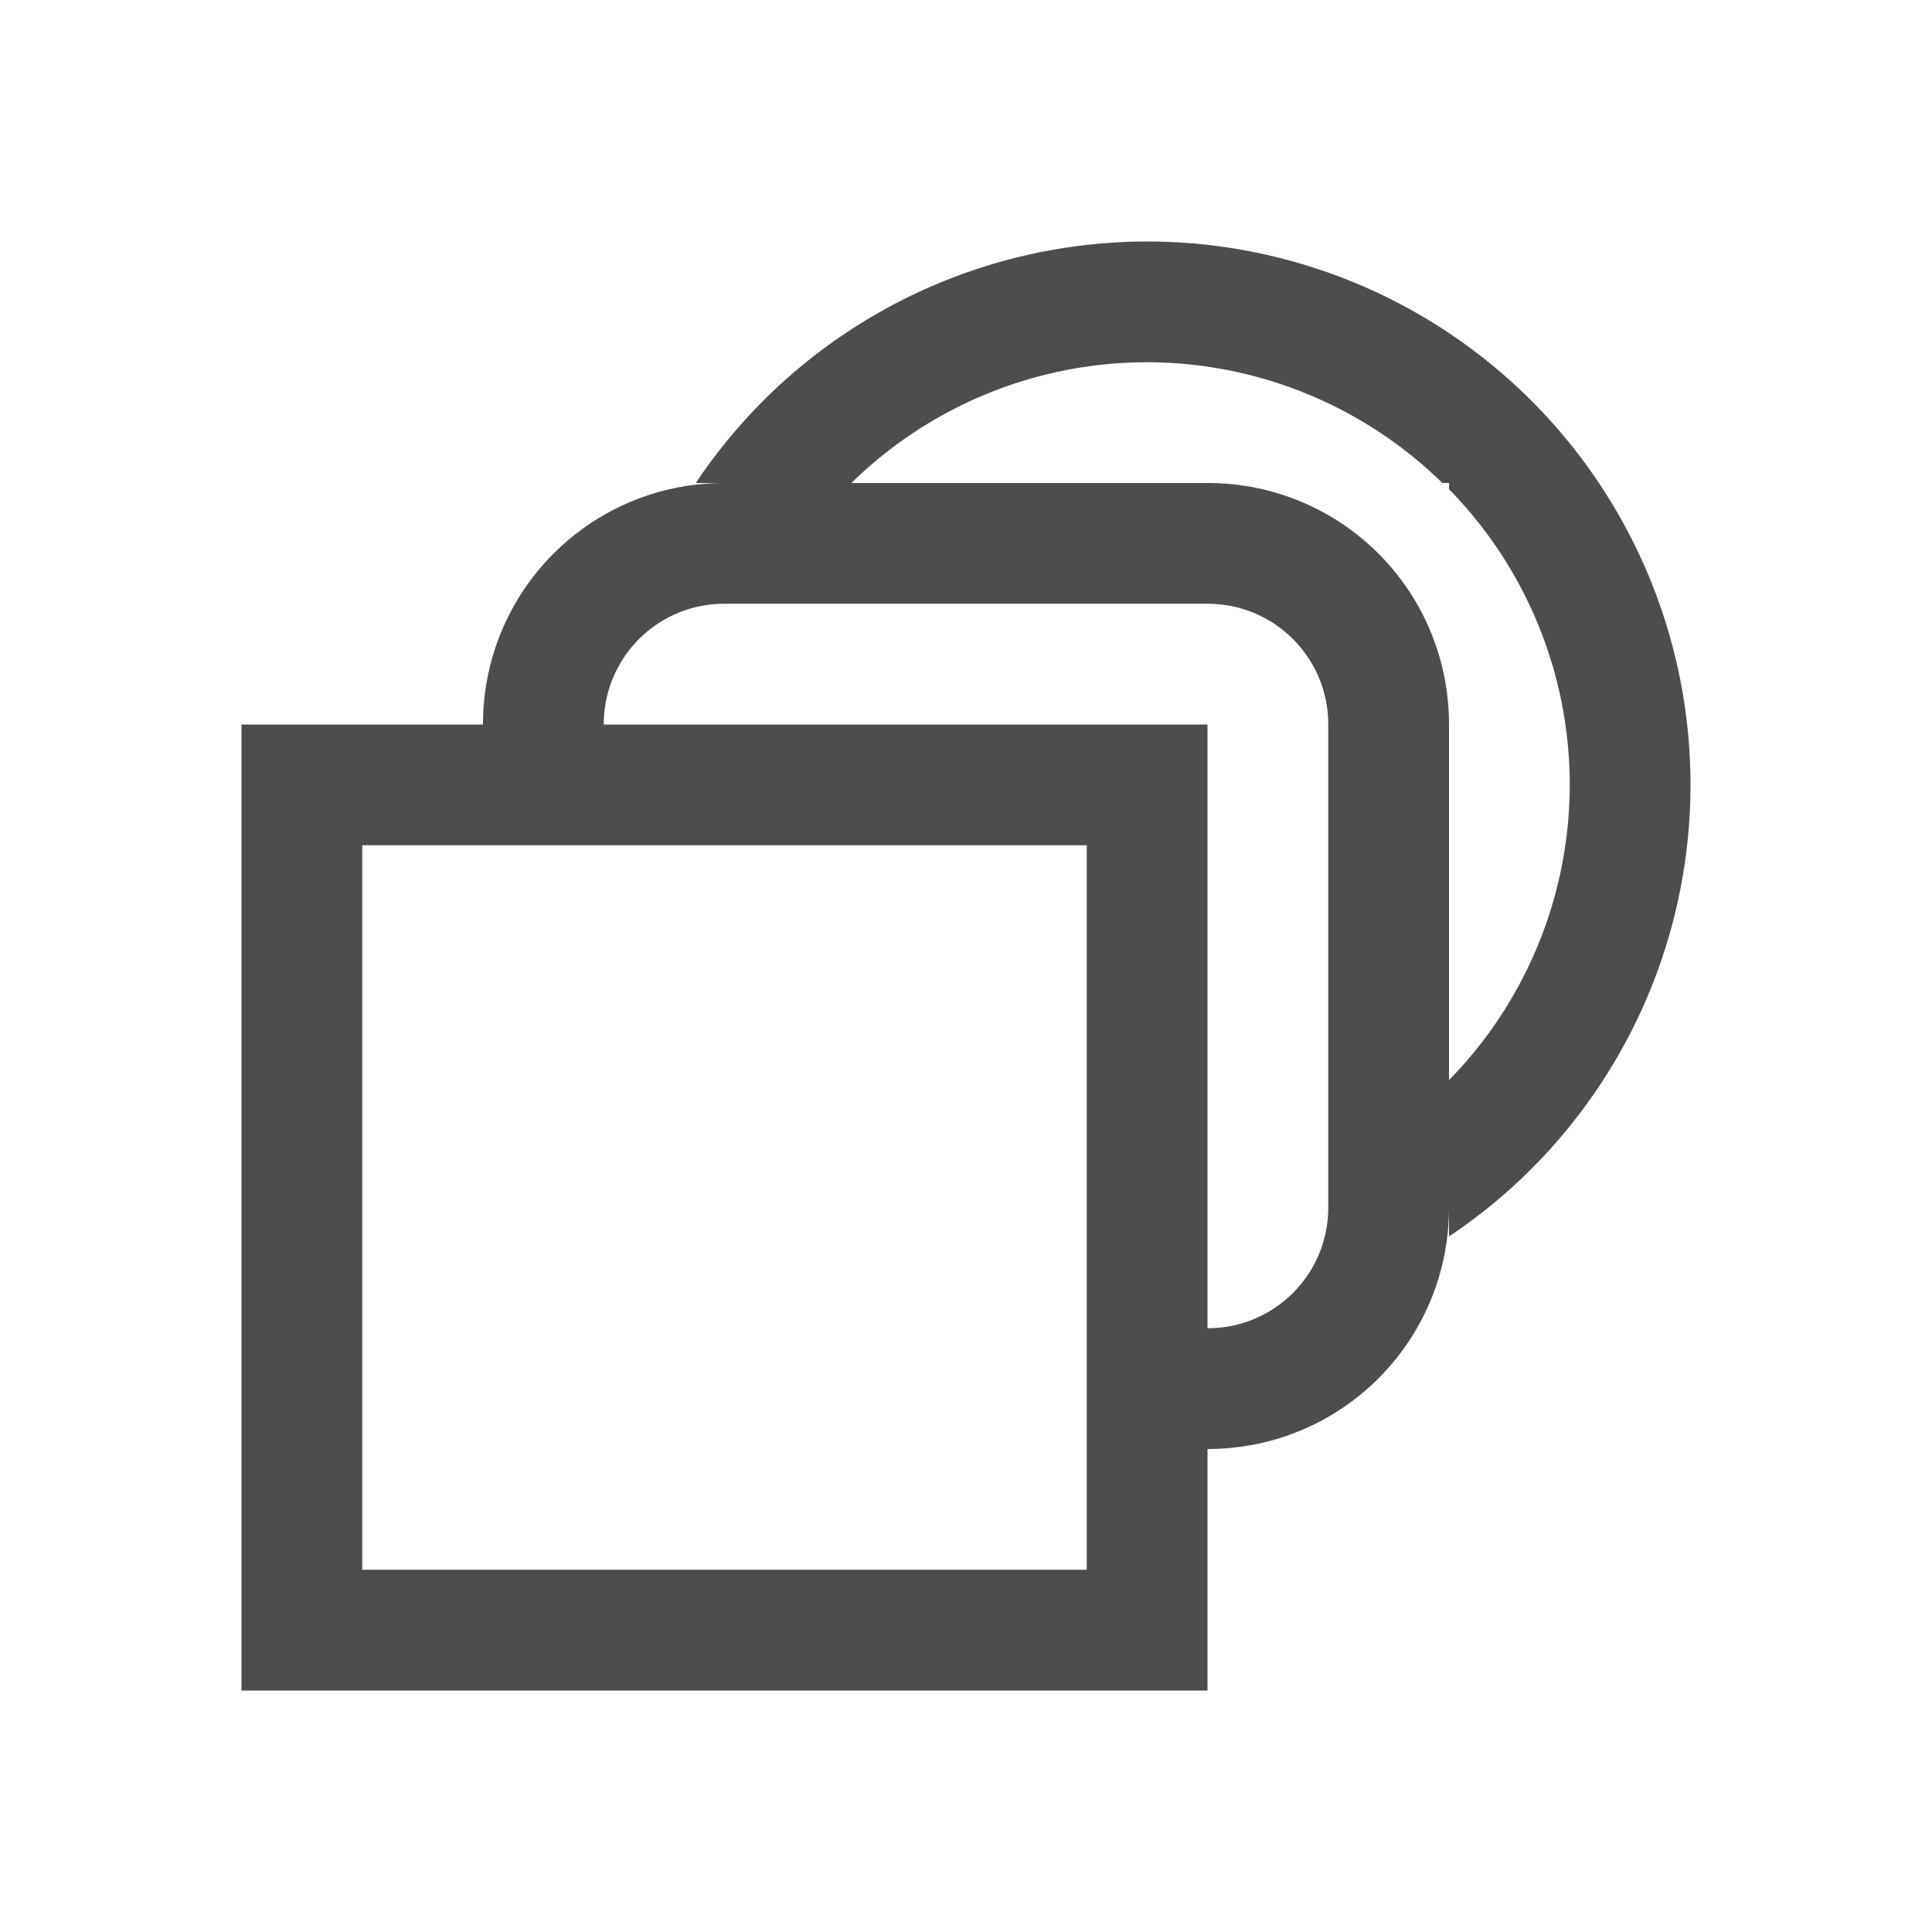 <svg viewBox="0 0 16 16" xmlns="http://www.w3.org/2000/svg">
 <path
   style="fill:#4d4d4d"
   d="M 9.5 2 A 4.5 4.5 0 0 0 5.762 4 L 6 4 C 4.892 4 4 4.892 4 6 L 2 6 L 2 14 L 10 14 L 10 12 C 11.108 12 12 11.108 12 10 L 12 10.24 A 4.5 4.5 0 0 0 14 6.5 A 4.5 4.5 0 0 0 9.5 2 z M 9.5 3 A 3.5 3.5 0 0 1 11.945 4 L 12 4 L 12 4.051 A 3.5 3.5 0 0 1 13 6.5 A 3.5 3.5 0 0 1 12 8.945 L 12 6 C 12 4.892 11.108 4 10 4 L 7.051 4 A 3.5 3.5 0 0 1 9.5 3 z M 6 5 L 10 5 C 10.554 5 11 5.446 11 6 L 11 10 C 11 10.554 10.554 11 10 11 L 10 6 L 5 6 C 5 5.446 5.446 5 6 5 z M 3 7 L 9 7 L 9 13 L 3 13 L 3 7 z "
   />
</svg>
